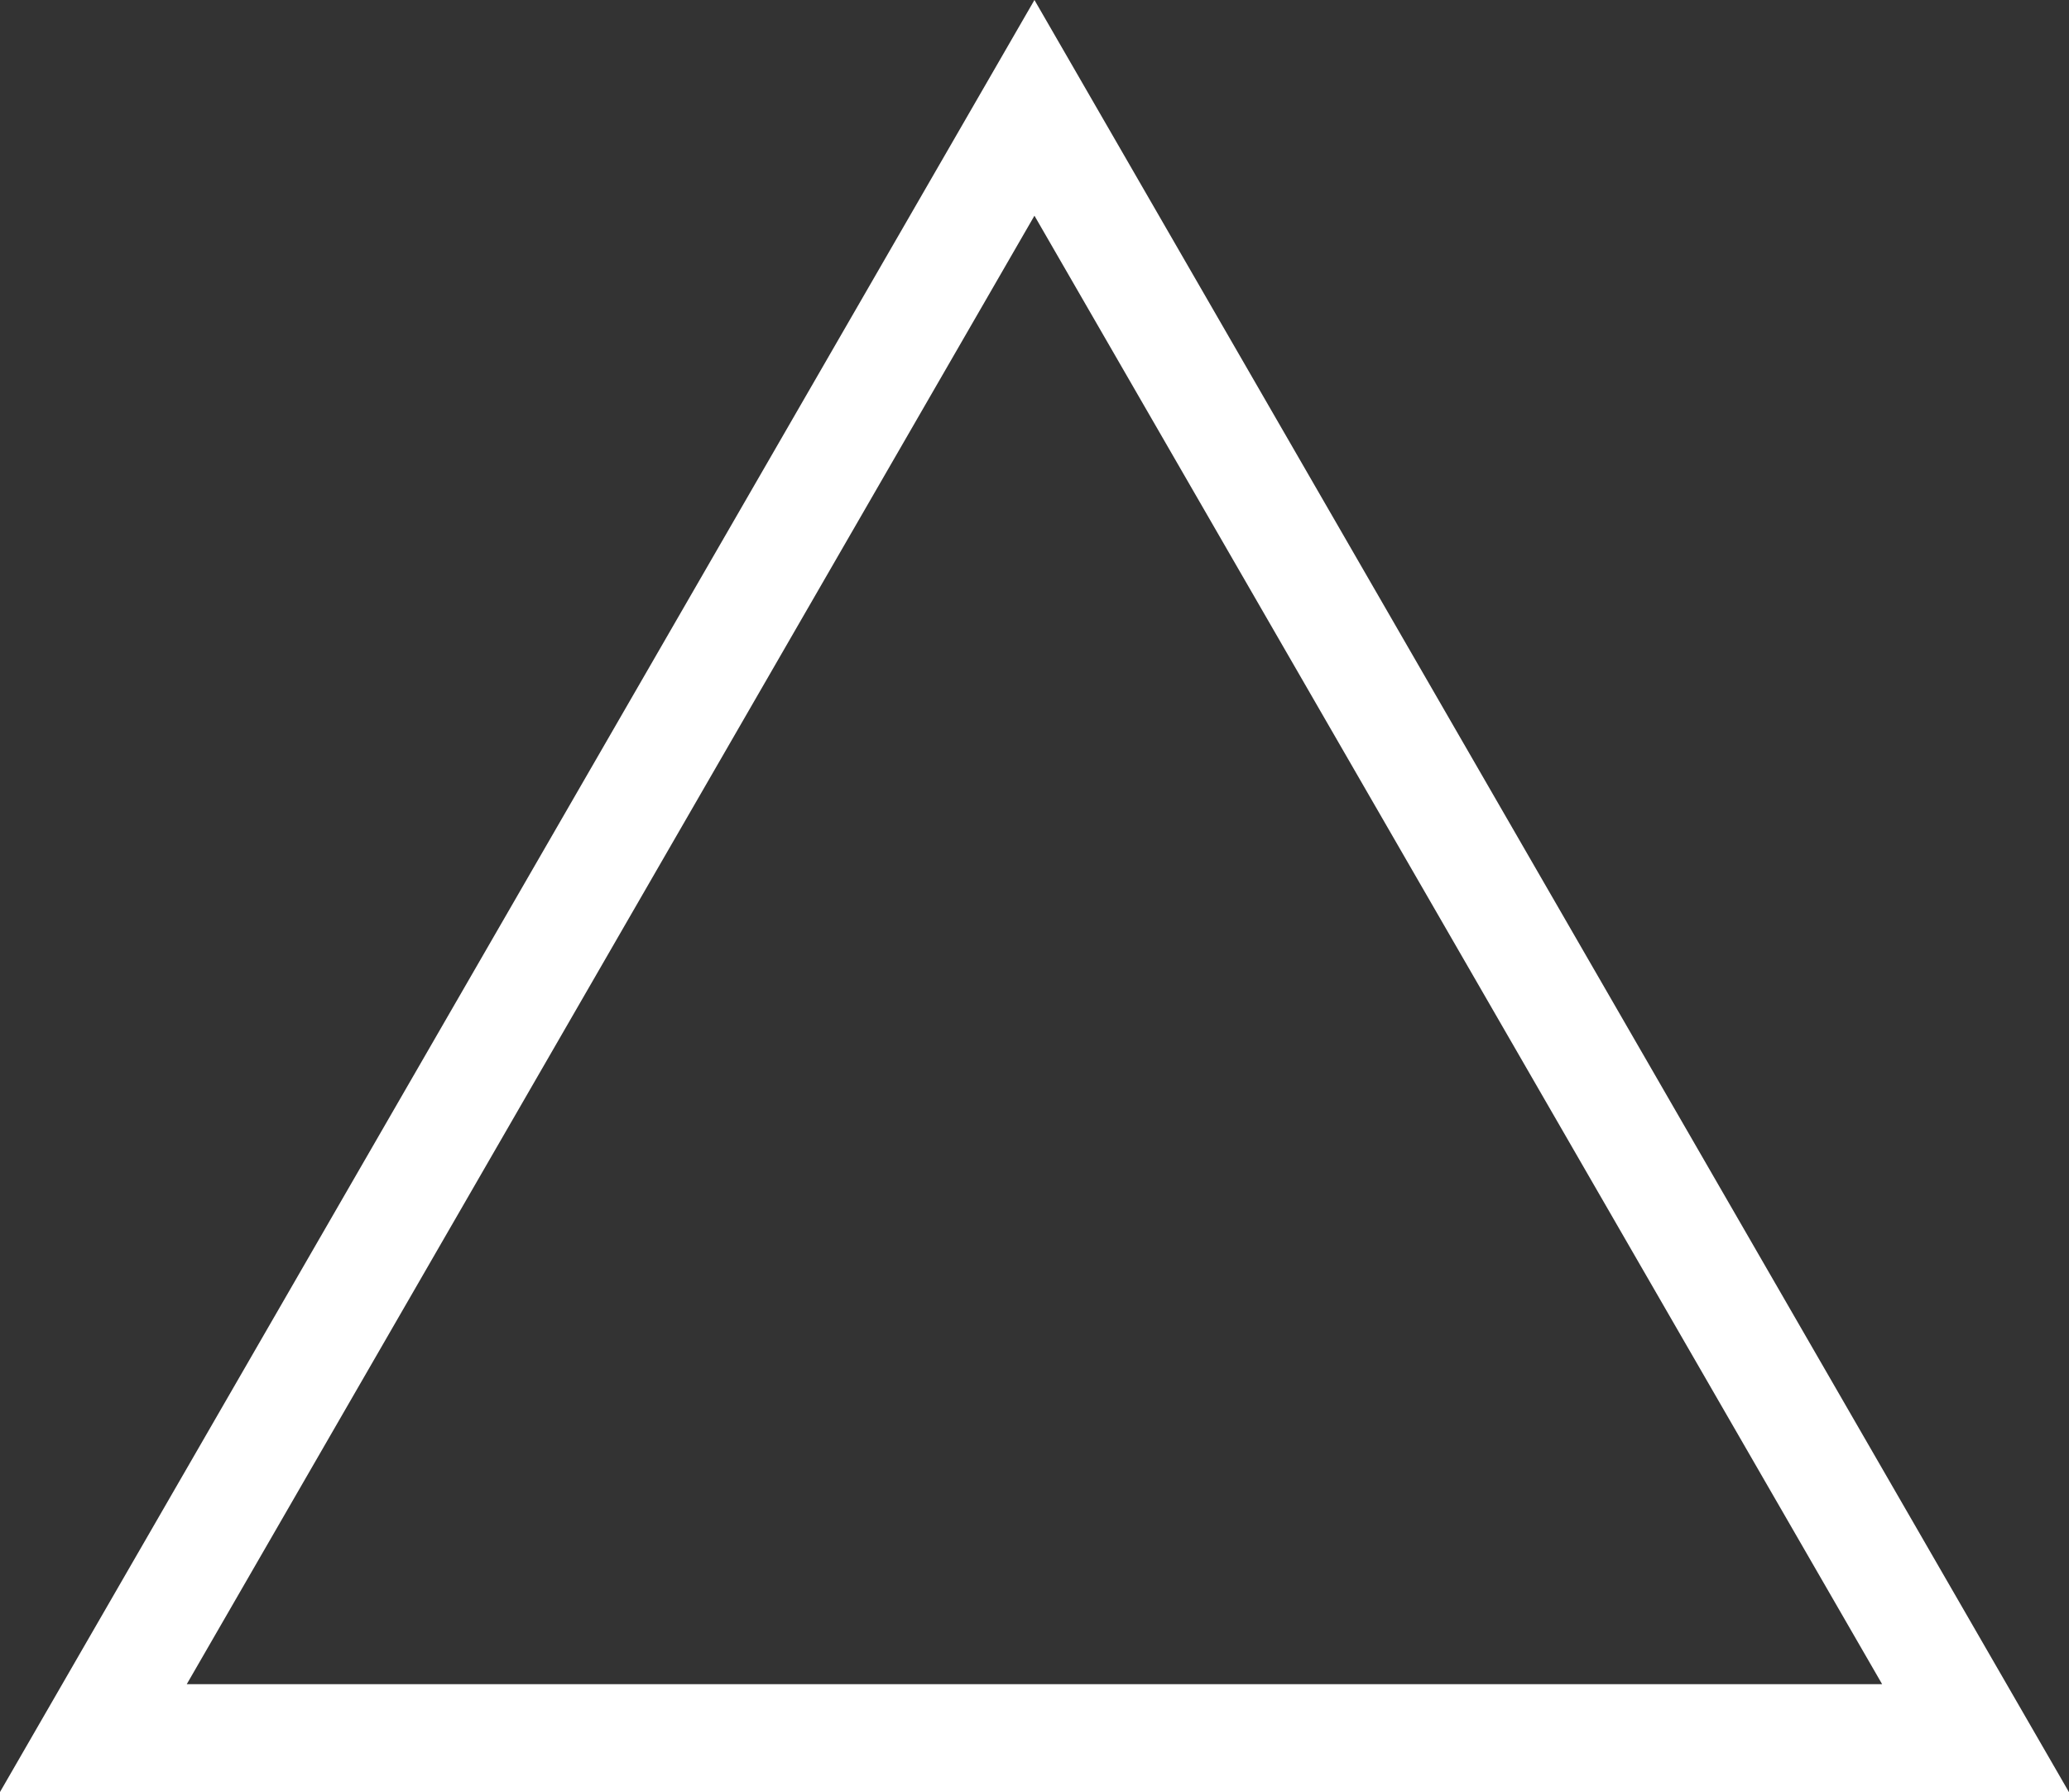 <svg xmlns="http://www.w3.org/2000/svg" width="19.187" height="16.616" viewBox="0 0 19.187 16.616"><rect x="0" y="0" width="19.187" height="16.616" fill="#333333" stroke="none"/><g id="Group_3135" data-name="Group 3135" transform="translate(-1098.818 -3177.366)"><path id="Path_10665" data-name="Path 10665" d="M1108.411,3178.366l-3.945,6.833-4.782,8.283h17.454Z" fill="none" stroke="#fff" stroke-miterlimit="10" stroke-width="1"></path></g></svg>